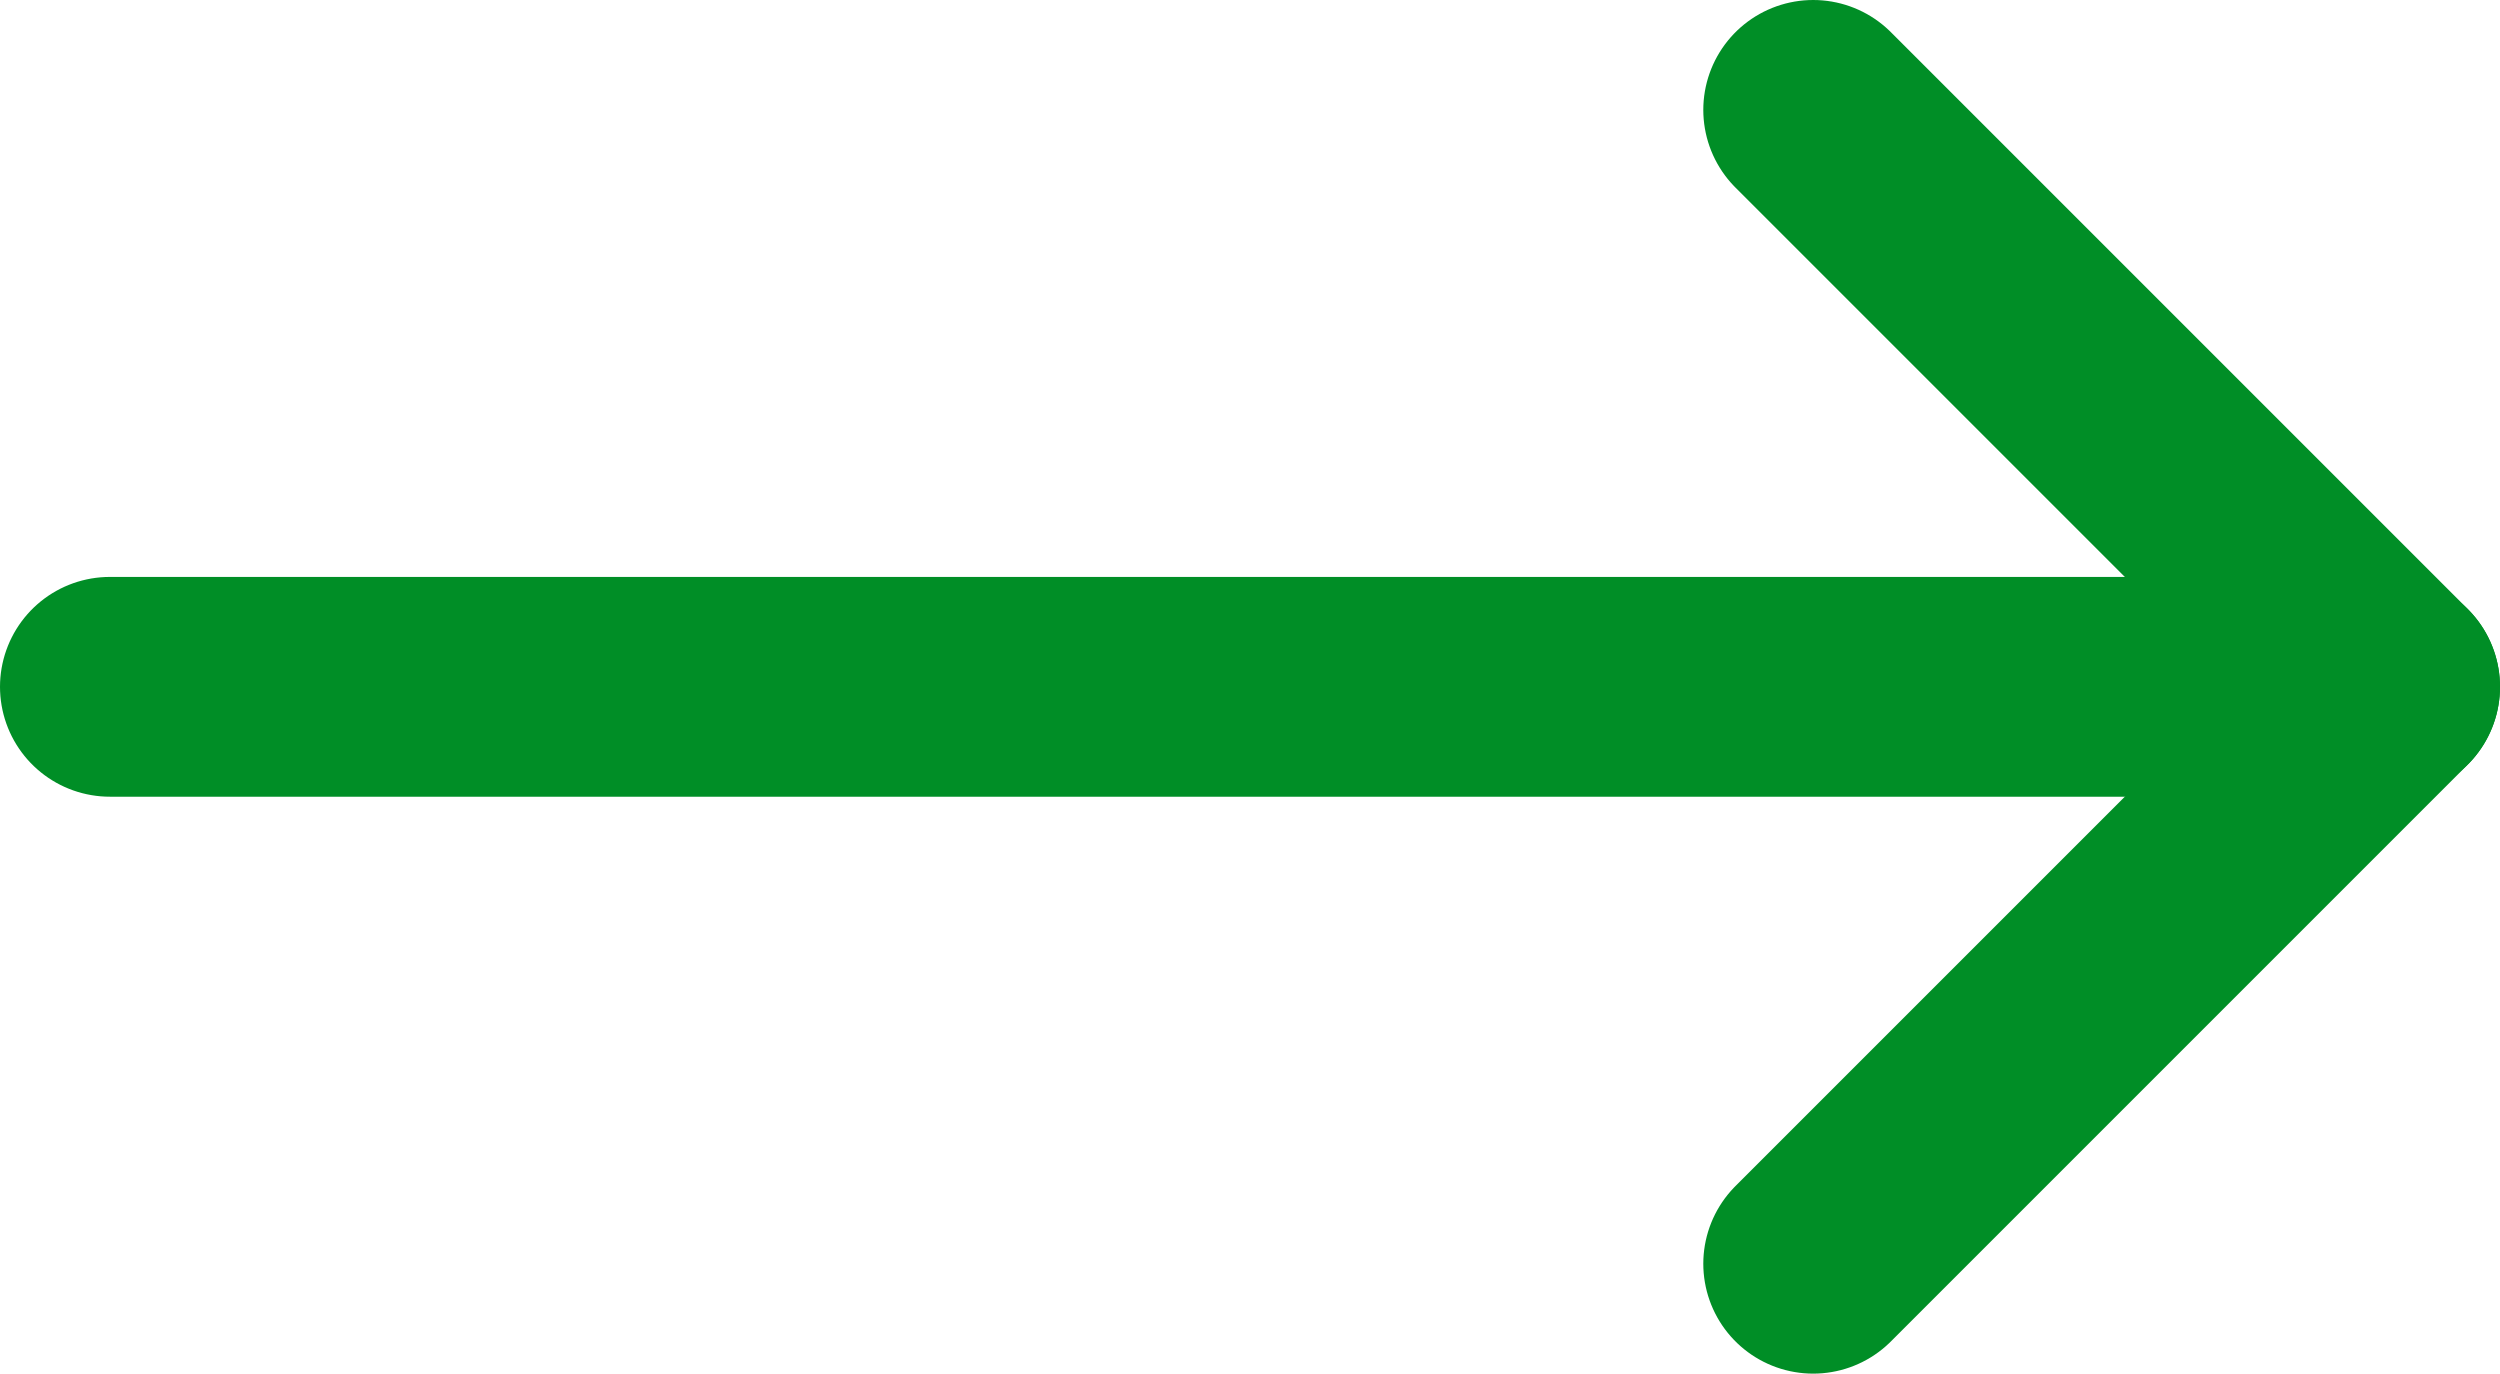 <?xml version="1.0" encoding="UTF-8"?>
<svg id="Layer_1" data-name="Layer 1" xmlns="http://www.w3.org/2000/svg" viewBox="0 0 45.5 25">
  <defs>
    <style>
      .cls-1 {
        fill: none;
        stroke: #008e26;
        stroke-linecap: round;
        stroke-linejoin: round;
        stroke-width: 4px;
      }
    </style>
  </defs>
  <path class="cls-1" d="M2,12.5h41.5"/>
  <path class="cls-1" d="M33,2l10.5,10.5-10.5,10.5"/>
</svg>